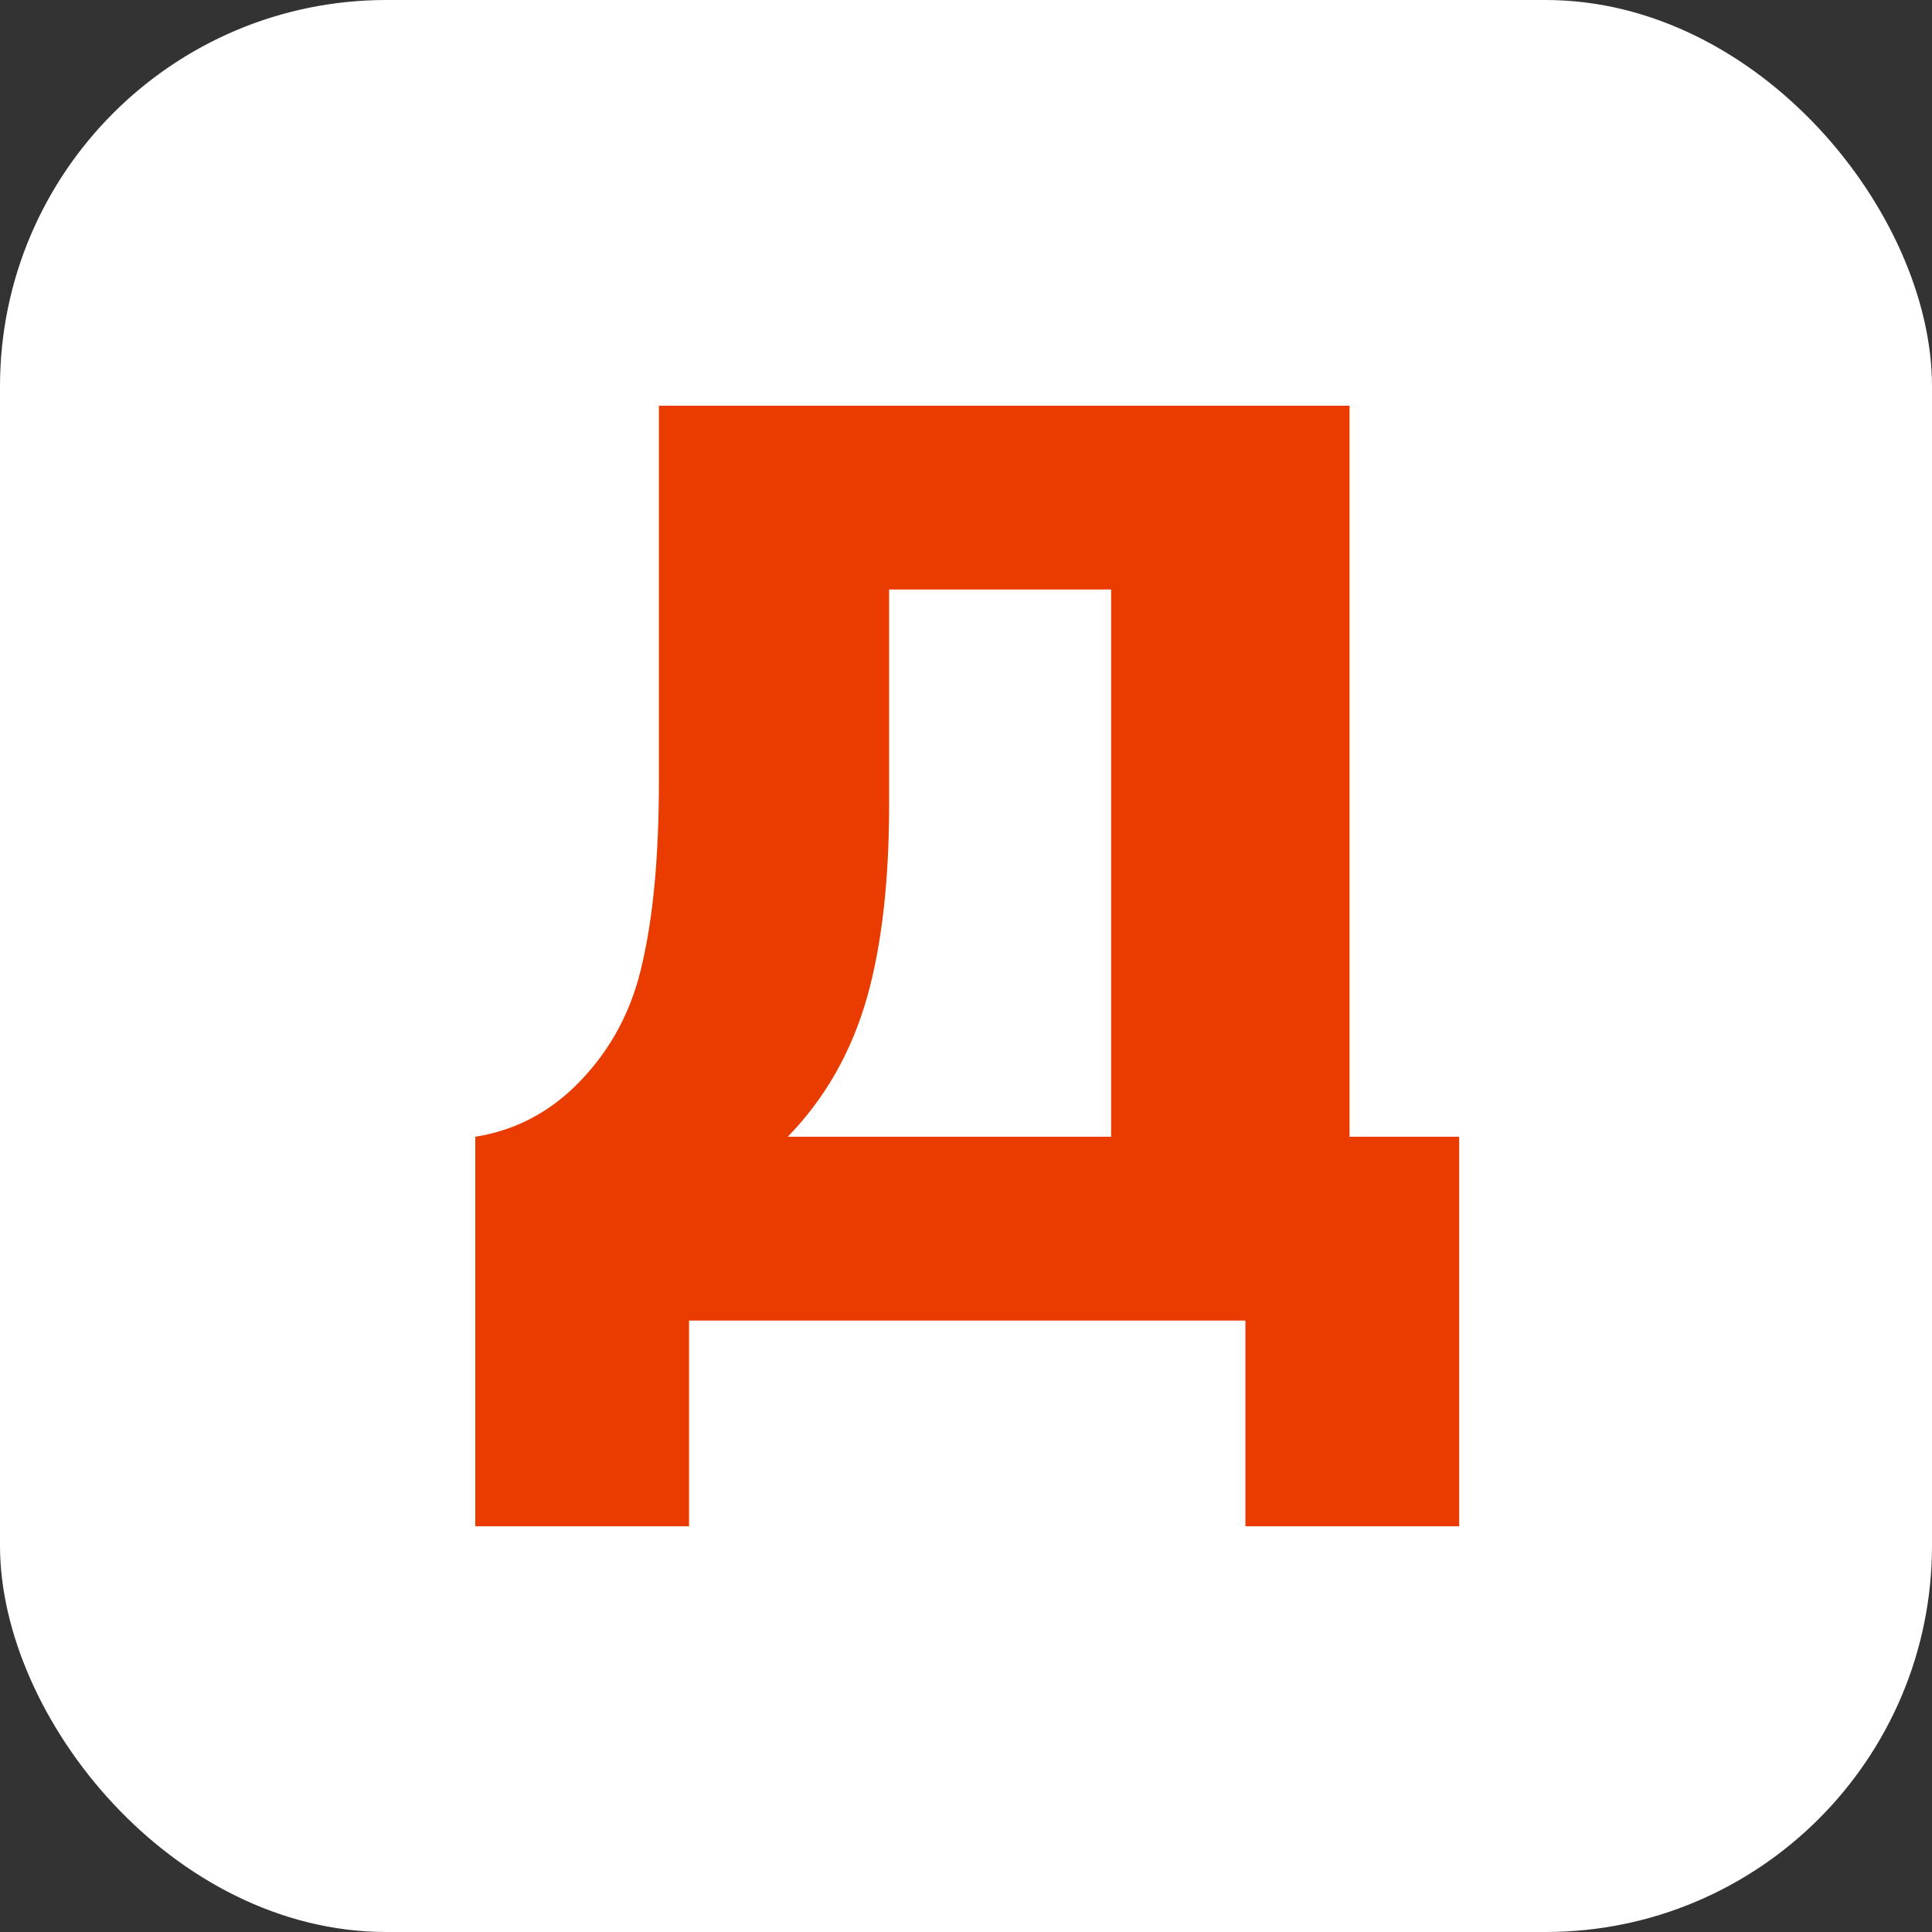 <svg width="500" height="500" viewBox="0 0 500 500" fill="none" xmlns="http://www.w3.org/2000/svg">
<rect x="0" y="0" width="500" height="500" fill="#333333" stroke="none"/>
<rect width="500" height="500" rx="100" fill="white"/>
<path d="M170.522 105H349.263V294.192H377.634V395H322.31V341.756H178.324V395H123V294.192C133.403 292.536 142.387 287.803 149.953 279.994C158.228 271.475 163.666 261.181 166.267 249.113C169.104 236.807 170.522 221.189 170.522 202.258V105ZM230.102 152.564V208.293C230.102 227.933 228.211 244.498 224.428 257.987C220.409 272.185 213.552 284.253 203.859 294.192H287.555V152.564H230.102Z" fill="#EA3C00"/>
</svg>
